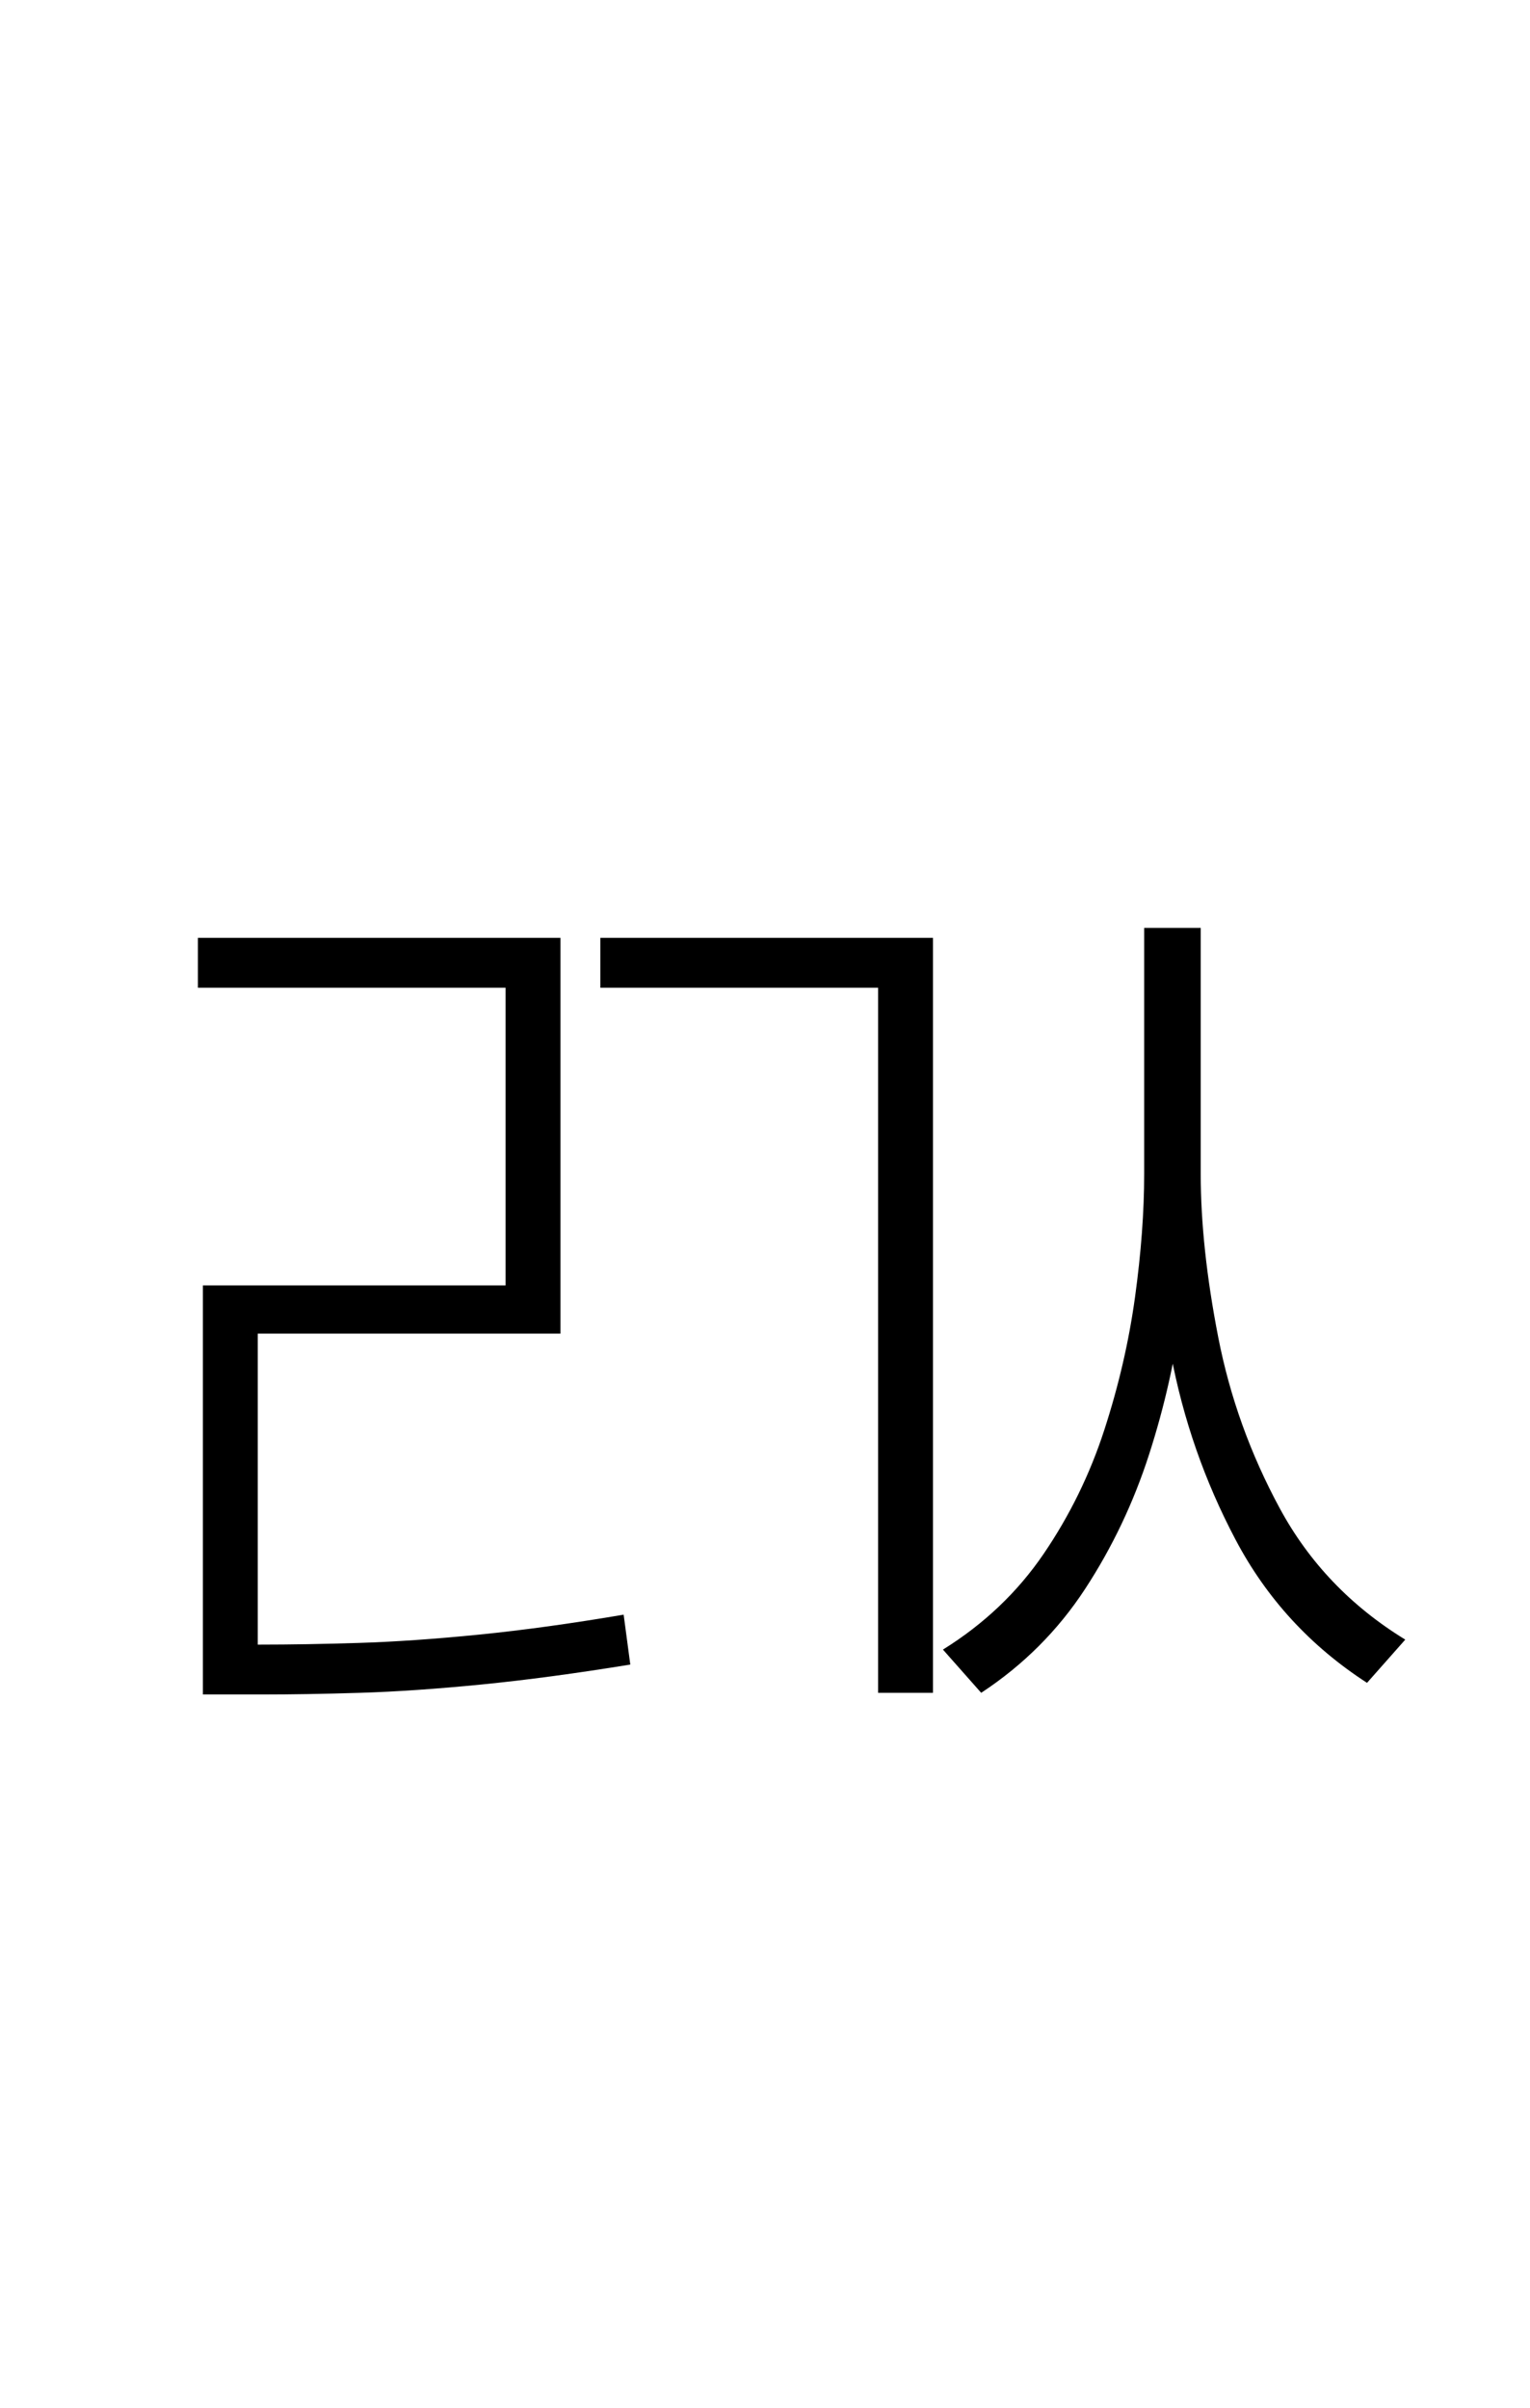 <?xml version="1.0" encoding="UTF-8" standalone="no"?>
<!DOCTYPE svg PUBLIC "-//W3C//DTD SVG 1.1//EN" "http://www.w3.org/Graphics/SVG/1.1/DTD/svg11.dtd">
 <svg xmlns="http://www.w3.org/2000/svg" xmlns:xlink="http://www.w3.org/1999/xlink" width="184" height="289.6"><path fill="black" d="M137.60 141.20L137.60 111.60L143.20 111.60L143.20 141.20Q143.20 148.80 142.10 157.50Q141 166.20 138.20 174.90Q135.40 183.60 130.50 191.10Q125.60 198.60 118 203.60L118 203.60L113.40 198.40Q120.80 193.80 125.50 186.90Q130.20 180 132.80 172Q135.40 164 136.50 156Q137.60 148 137.60 141.20L137.60 141.20ZM138.60 141.20L138.60 111.60L144.40 111.60L144.40 141.20Q144.40 150 146.50 160.80Q148.60 171.60 153.90 181.40Q159.20 191.20 169 197.20L169 197.20L164.40 202.40Q154.20 195.80 148.60 185.20Q143 174.60 140.80 162.80Q138.60 151 138.60 141.20L138.60 141.20ZM72.20 118.80L72.20 112.80L112.20 112.80L112.20 203.60L105.60 203.60L105.60 118.80L72.20 118.80ZM23.80 118.80L23.80 112.80L67.40 112.80L67.40 160.40L31 160.40L31 202L24.40 202L24.40 154.60L60.80 154.60L60.80 118.80L23.80 118.80ZM24.40 203.80L24.40 197.80L31.40 197.80Q36.60 197.80 43.10 197.60Q49.60 197.40 57.60 196.60Q65.60 195.80 75 194.20L75 194.20L75.80 200.20Q66 201.80 57.90 202.60Q49.80 203.40 43.30 203.60Q36.80 203.80 31.40 203.80L31.40 203.80L24.40 203.80Z"/></svg>